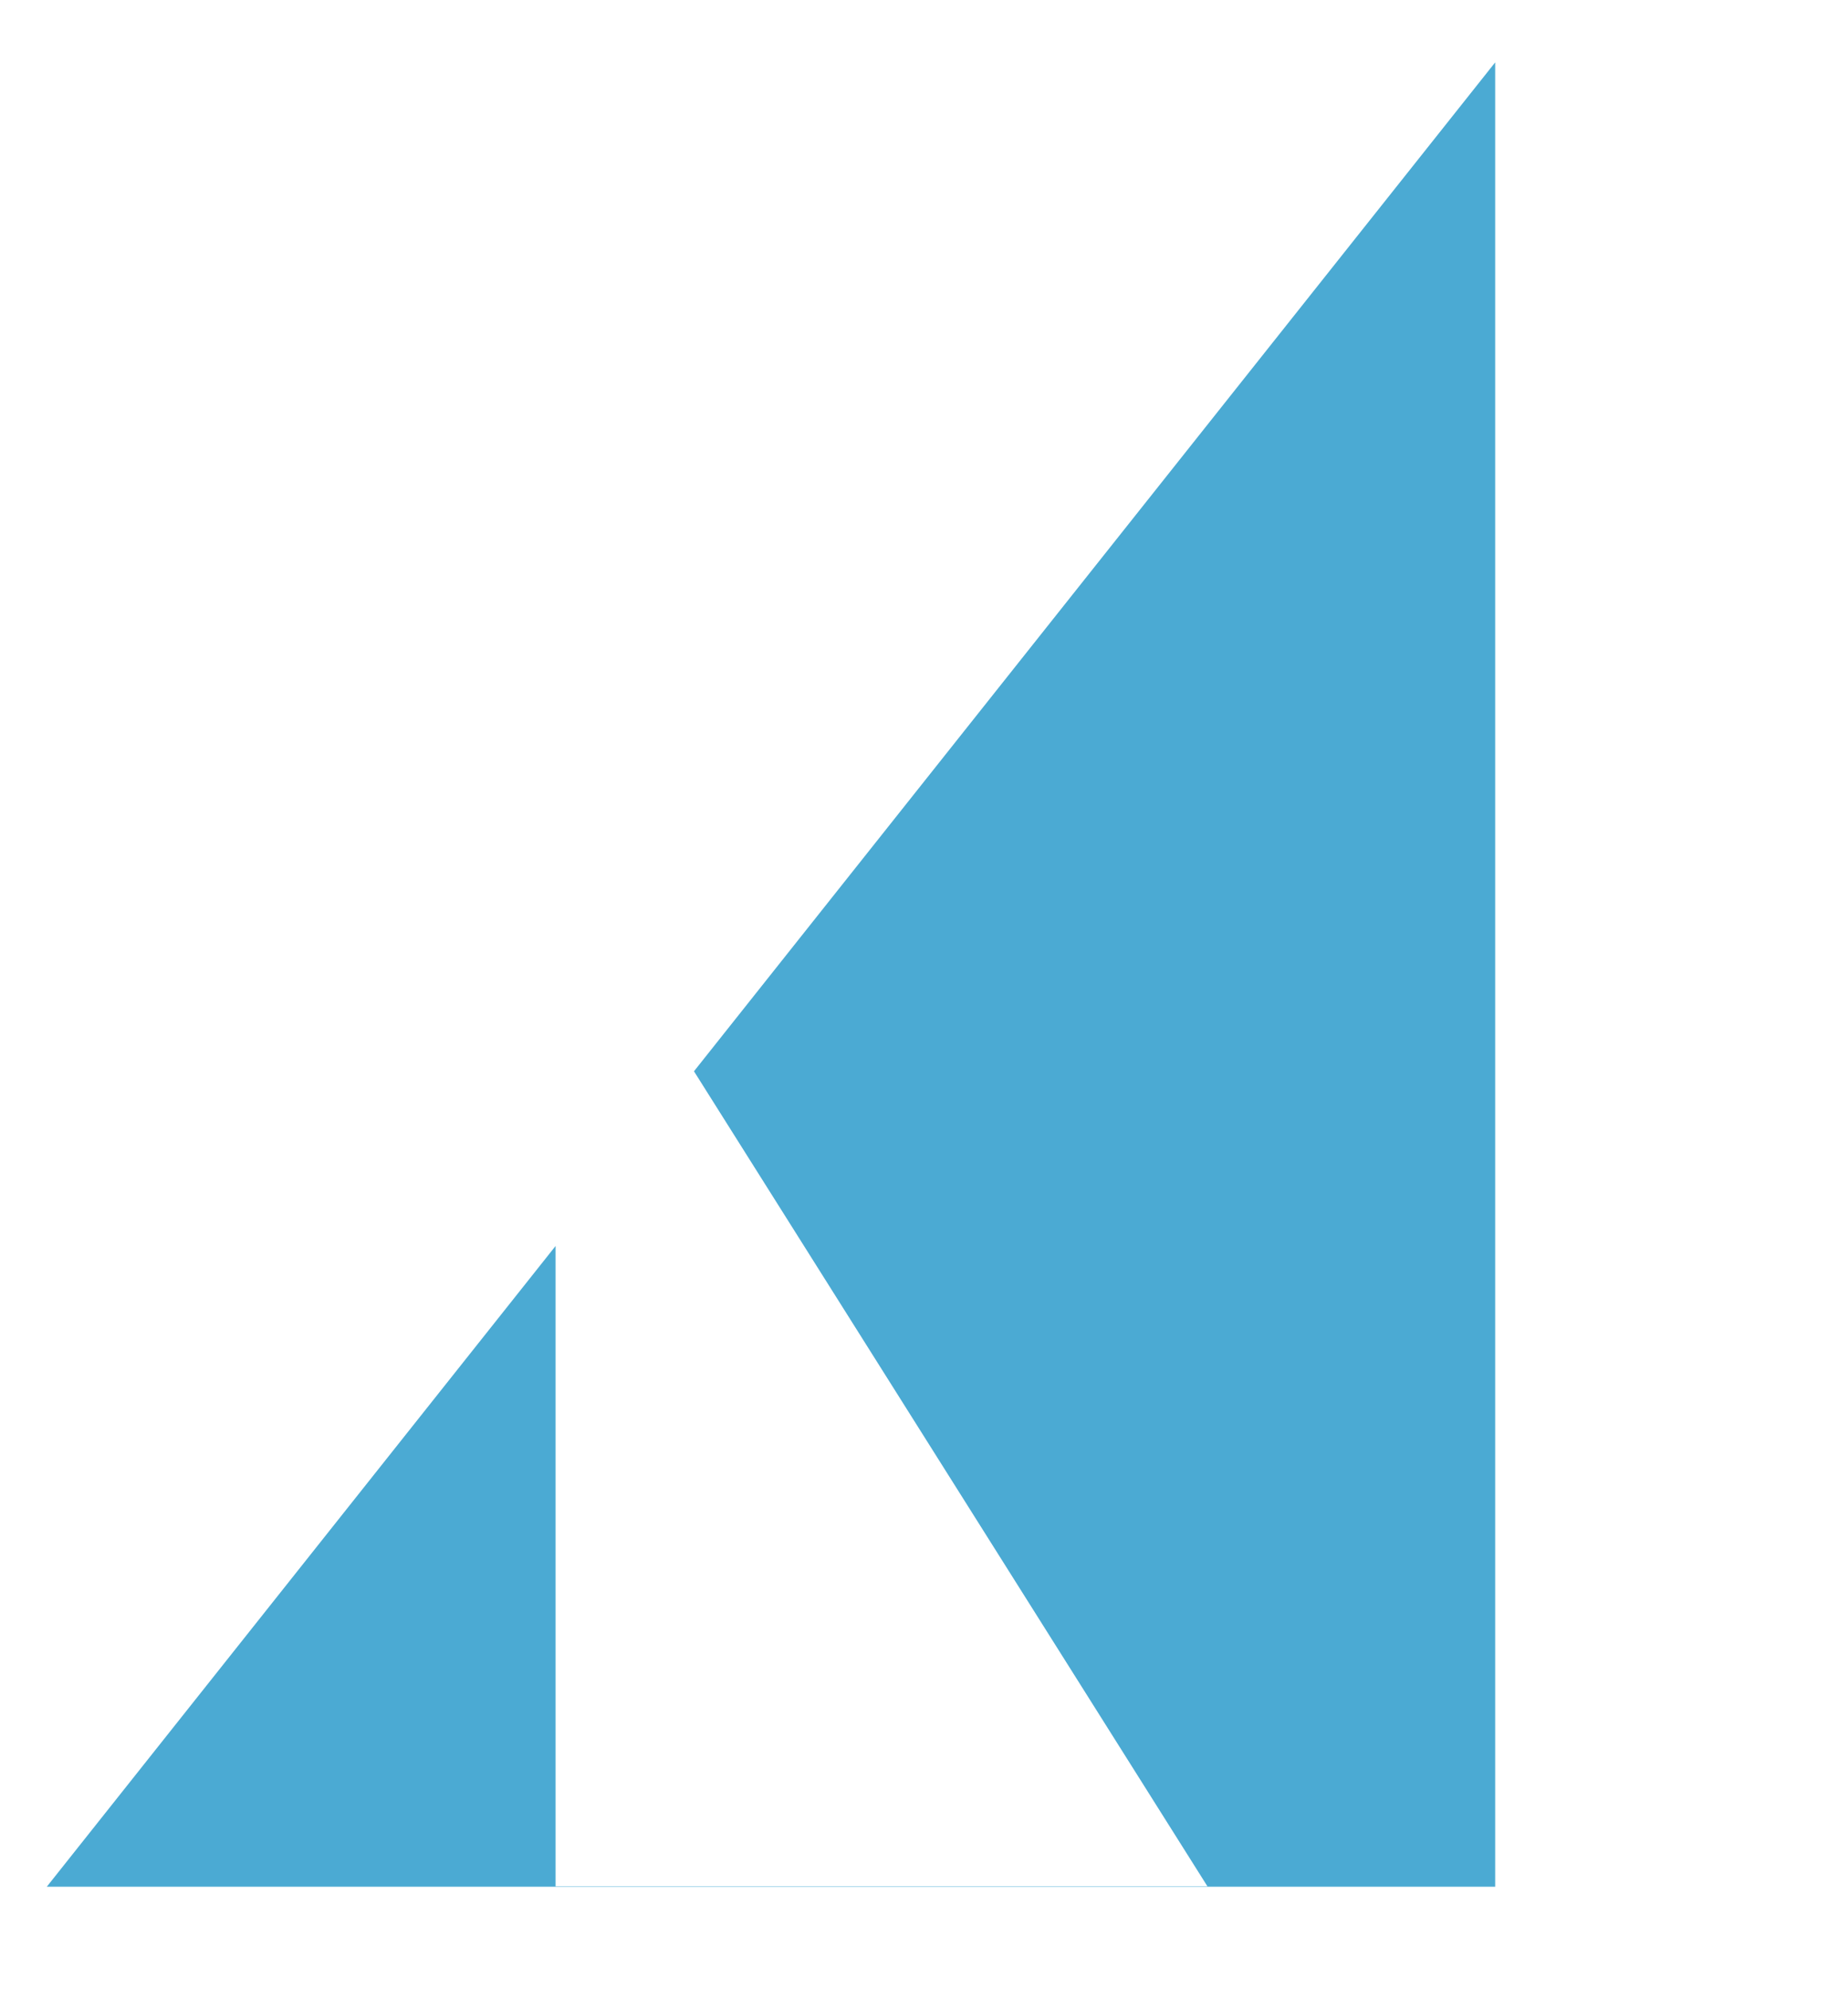 <?xml version="1.0" encoding="utf-8"?>
<!-- Generator: Adobe Illustrator 21.0.0, SVG Export Plug-In . SVG Version: 6.00 Build 0)  -->
<svg version="1.1" id="Layer_1" xmlns:sketch="http://www.bohemiancoding.com/sketch/ns"
	 xmlns="http://www.w3.org/2000/svg" xmlns:xlink="http://www.w3.org/1999/xlink" x="0px" y="0px" viewBox="0 0 474 510"
	 style="enable-background:new 0 0 474 510;" xml:space="preserve">
<style type="text/css">
	.st0{fill:#4BAAD3;}
</style>
<title>logo</title>
<g sketch:type="MSArtboardGroup">
	<path sketch:type="MSShapeGroup" class="st0" d="M142.5,319.5L12,483.8h371.5V16L178,274.7l131.7,209H142.5
		C142.5,483.8,142.5,319.5,142.5,319.5z"/>
</g>
</svg>
